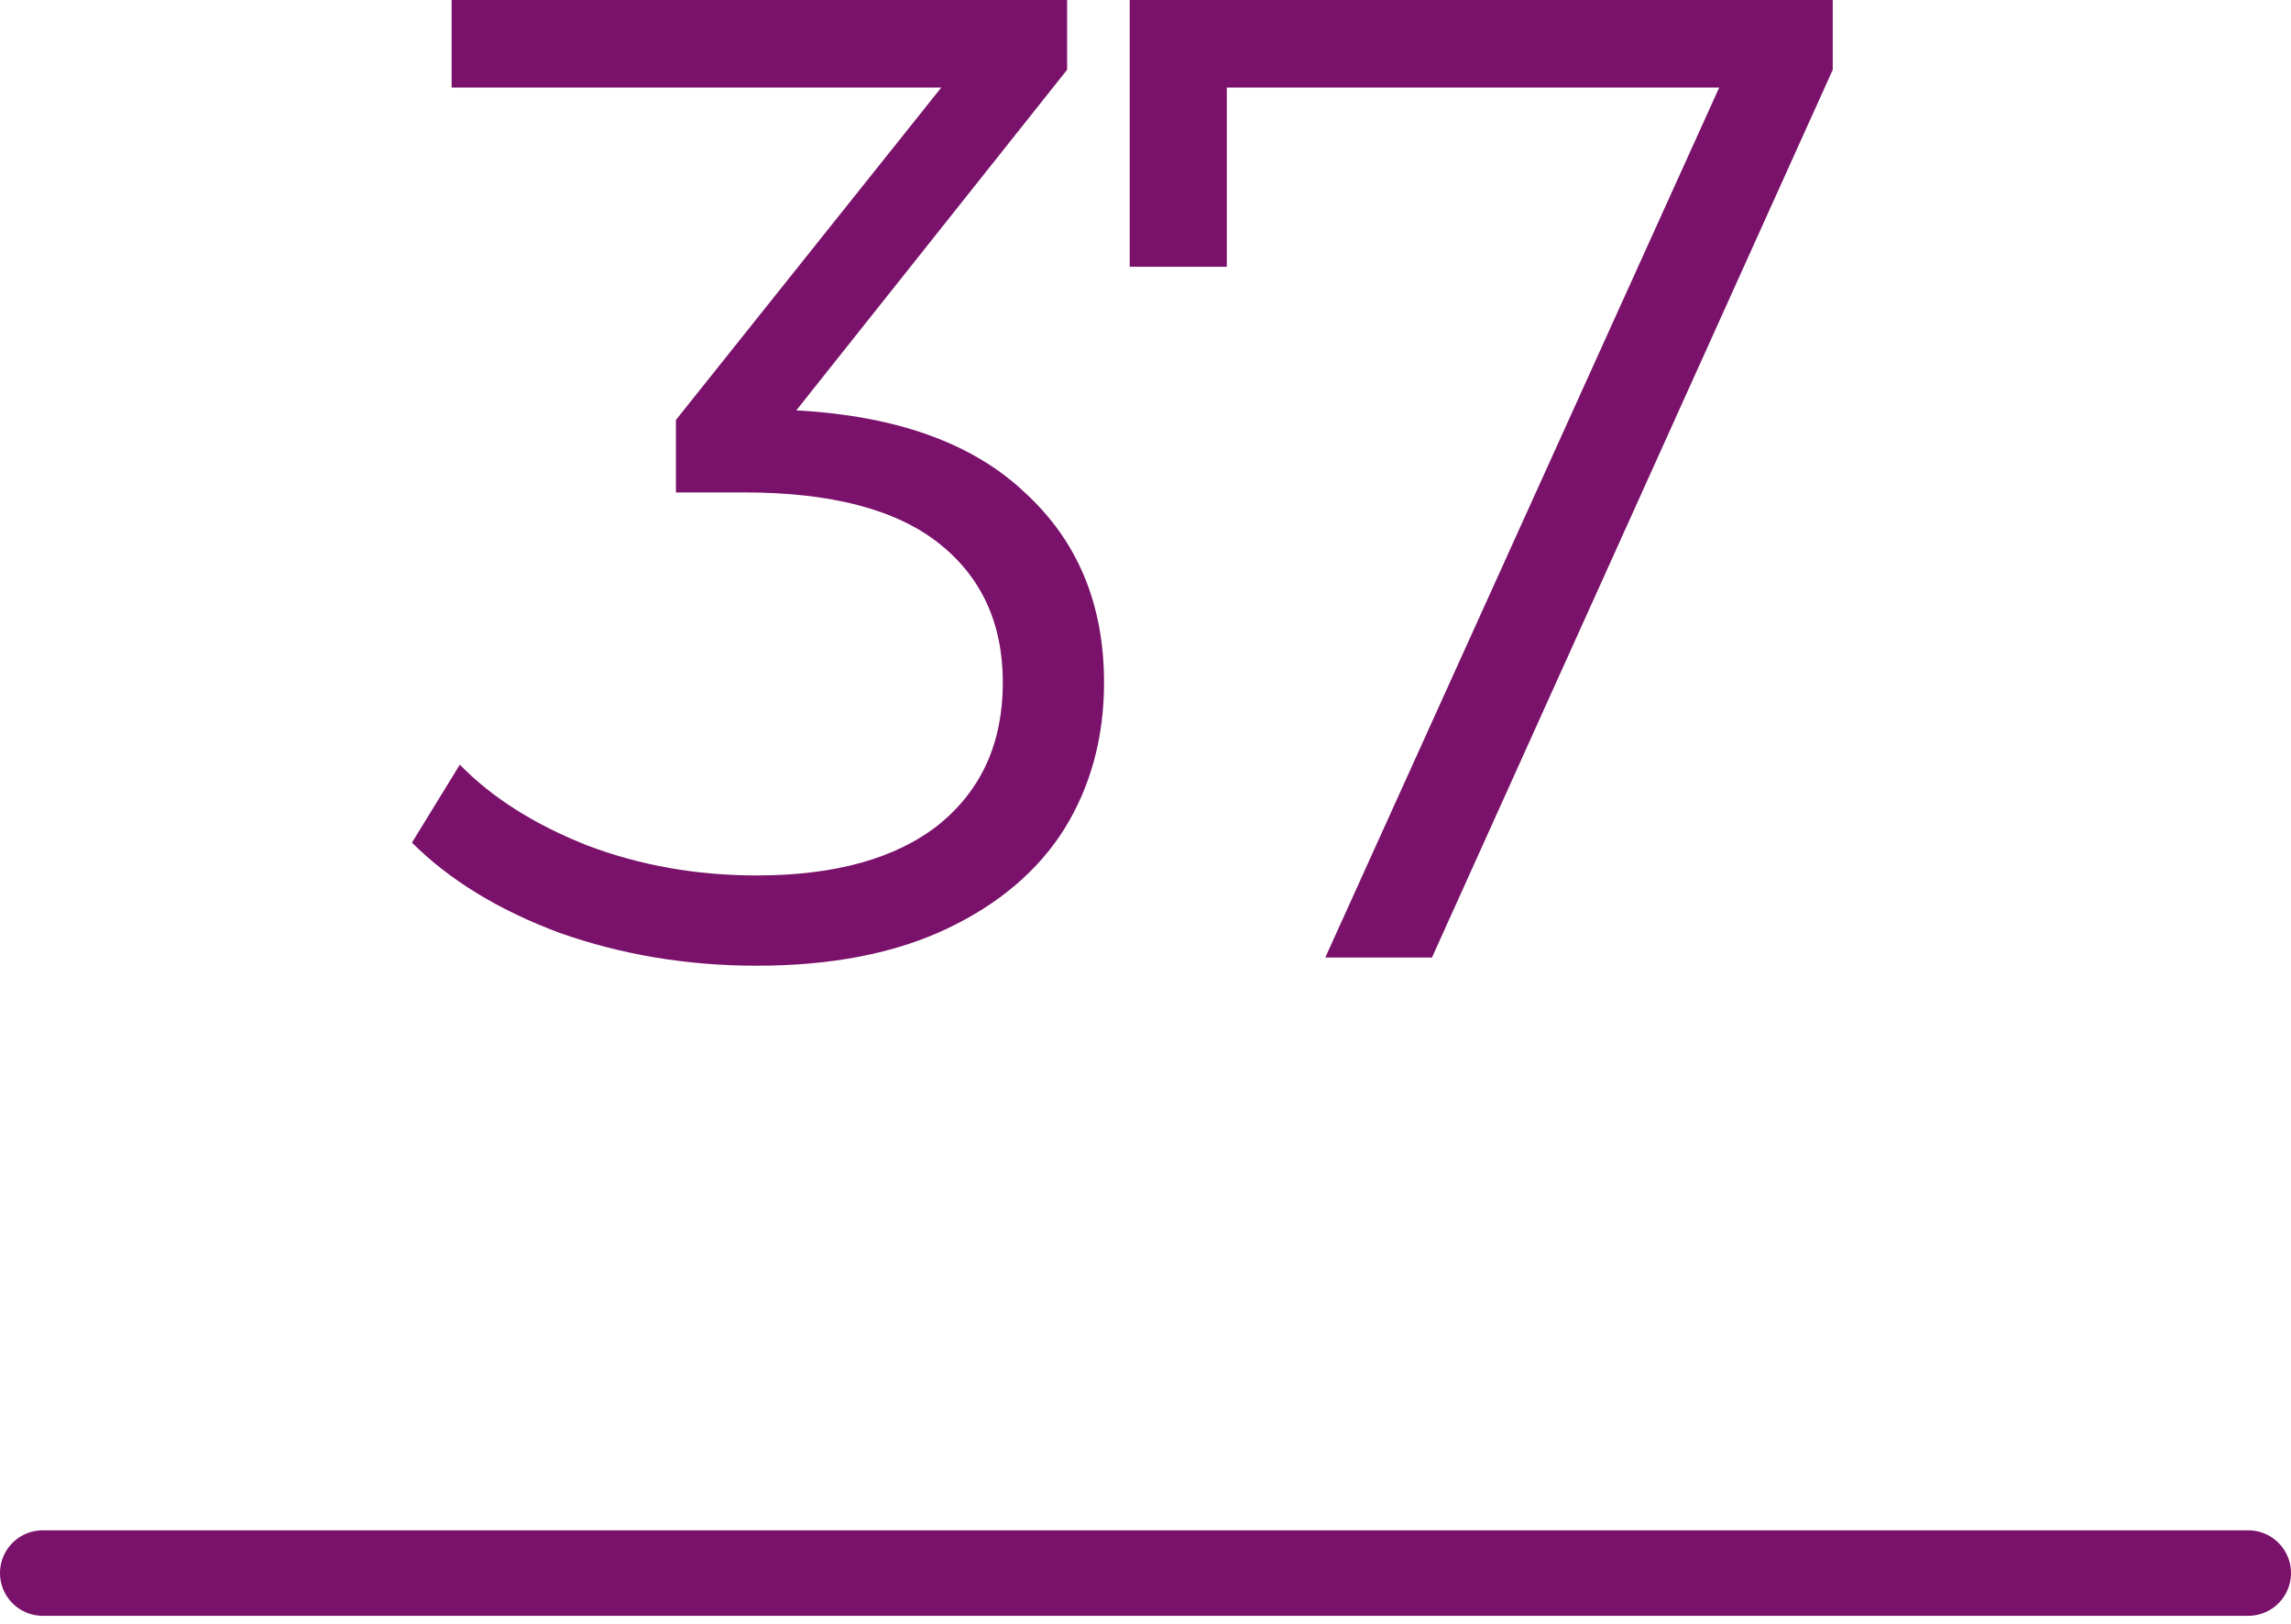 <svg width="134" height="95" viewBox="0 0 134 95" fill="none" xmlns="http://www.w3.org/2000/svg">
<path d="M46.575 24C52.442 24.32 56.895 25.92 59.935 28.8C63.028 31.627 64.575 35.333 64.575 39.92C64.575 43.12 63.802 45.973 62.255 48.48C60.708 50.933 58.415 52.88 55.375 54.32C52.335 55.76 48.628 56.48 44.255 56.48C40.202 56.48 36.362 55.84 32.735 54.56C29.162 53.227 26.282 51.467 24.095 49.28L26.895 44.72C28.762 46.64 31.242 48.213 34.335 49.44C37.428 50.613 40.735 51.2 44.255 51.2C48.842 51.2 52.388 50.213 54.895 48.24C57.402 46.213 58.655 43.44 58.655 39.92C58.655 36.453 57.402 33.733 54.895 31.76C52.388 29.787 48.602 28.8 43.535 28.8H39.535V24.56L55.055 5.12H26.415V-3.8147e-06H62.415V4.08L46.575 24ZM107.196 -3.8147e-06V4.08L83.756 56H77.516L100.556 5.12H71.756V15.6H66.076V-3.8147e-06H107.196Z" fill="#7A126B"/>
<path d="M2.5 92H131.5" stroke="#7A126B" stroke-width="5" stroke-linecap="round"/>
</svg>
